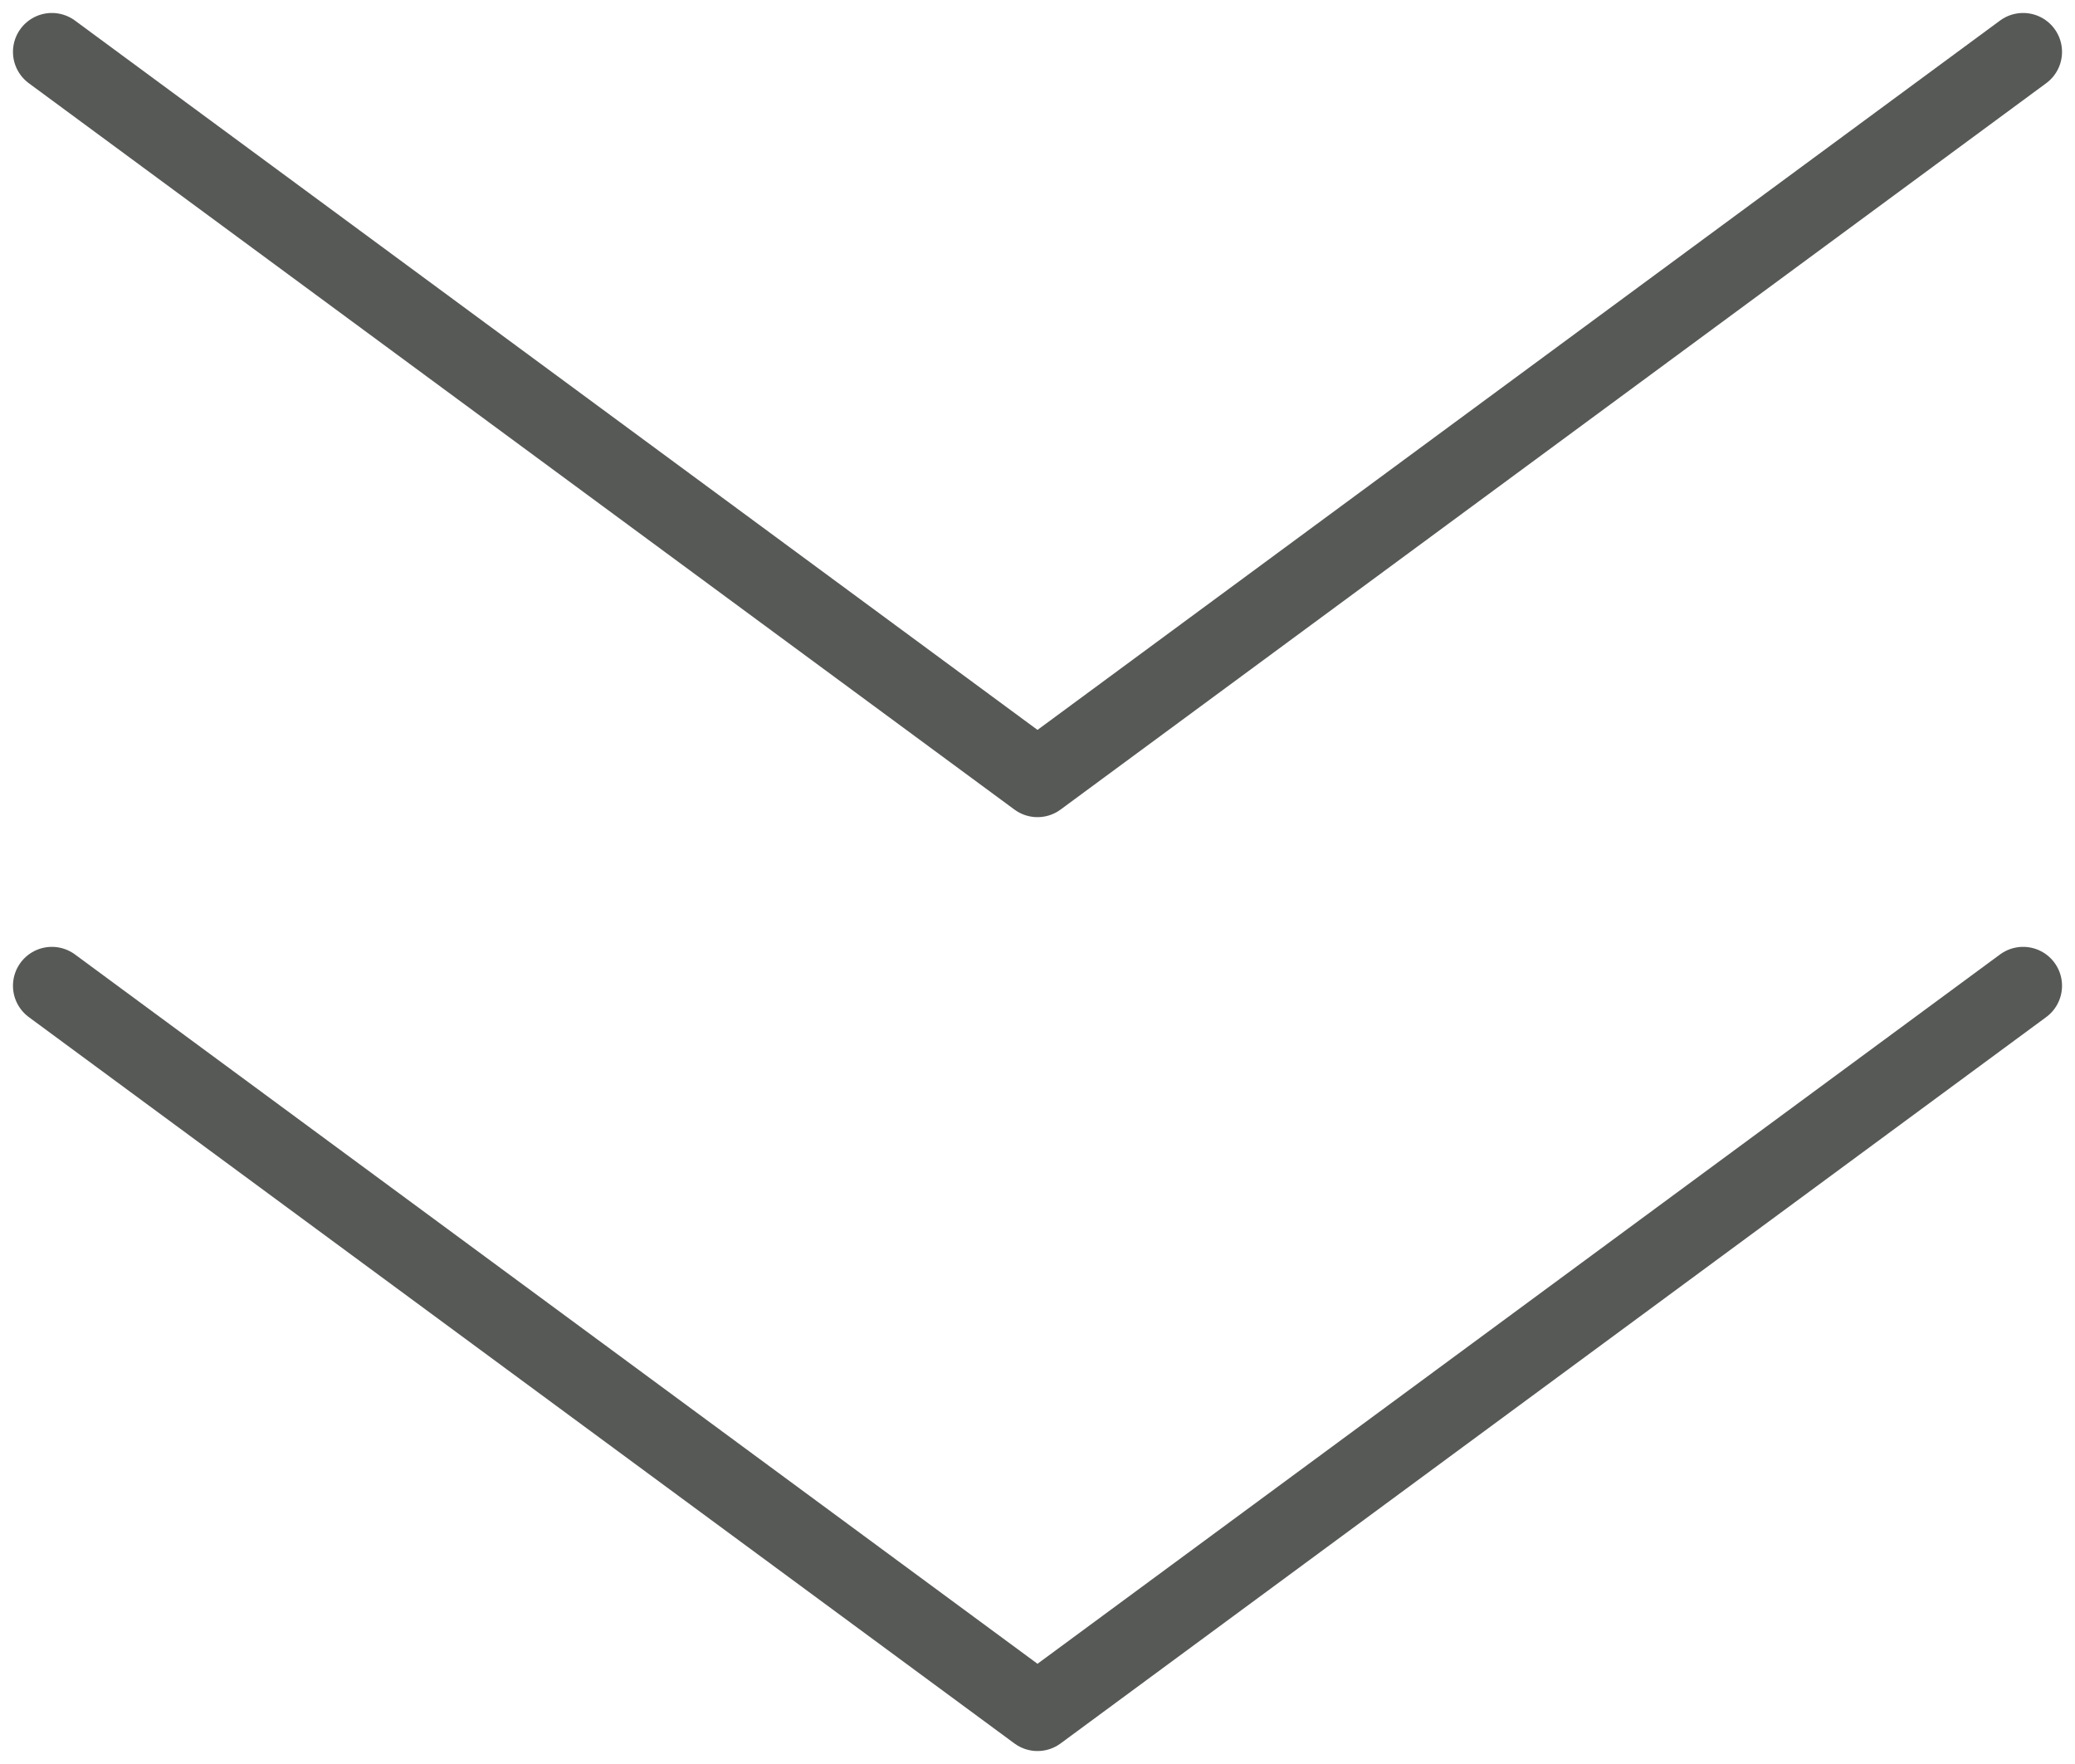 <svg width="80" height="68" viewBox="0 0 80 68" fill="none" xmlns="http://www.w3.org/2000/svg">
<path d="M78 2L40 30L2 2" stroke="#565956" stroke-width="3" stroke-linecap="round" stroke-linejoin="round"/>
<path d="M78 38L40 66L2 38" stroke="#565956" stroke-width="3" stroke-linecap="round" stroke-linejoin="round"/>
</svg>
